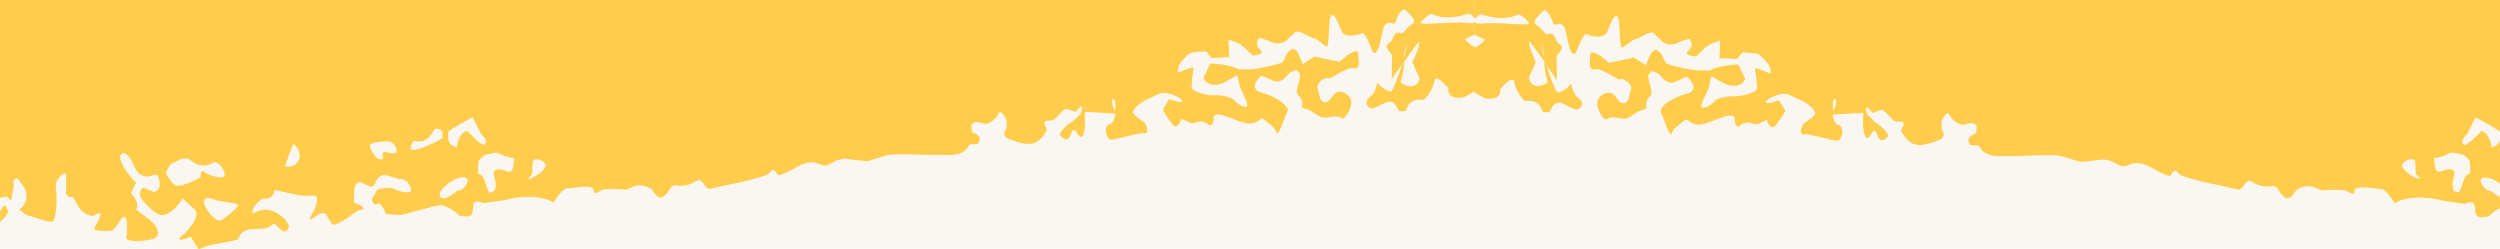 <?xml version="1.0" encoding="UTF-8"?>
<svg id="Ebene_1" xmlns="http://www.w3.org/2000/svg" xmlns:xlink="http://www.w3.org/1999/xlink" version="1.1" viewBox="0 0 1728 172">
  <!-- Generator: Adobe Illustrator 29.1.0, SVG Export Plug-In . SVG Version: 2.1.0 Build 142)  -->
  <defs>
    <style>
      .st0 {
        fill: #faf7f3;
      }

      .st1 {
        fill: #ffcd4b;
      }

      .st2 {
        clip-path: url(#clippath);
      }
    </style>
    <clipPath id="clippath">
      <rect class="st0" width="1728" height="172"/>
    </clipPath>
  </defs>
  <rect class="st0" width="1728" height="172"/>
  <g class="st2">
    <g>
      <path class="st1" d="M1018.4,63.7c2,1,4.1,2,5.9,3.2,3.8,2.4,13.7,2.4,12.6-5.4l5.4-5.1c.8-.9,2.8-1.8,3.6-1.2.9.6.9,2.6,1.3,3.8.9,3.4,5.4,10.7,7.3,10.7,5.6-.3,9.8.9,11.6,7.3.2.8,4.8.8,5,.3,4.8-11.1,10-4.5,15.8-2.5l2.9,1c4.7-1.6,5.1-5.6.7-8.6-2.8-1.8-4.1-7-4.6-9.7-1.1,3-7.7,6.9-9.4,6.3-1.2-.5-4.9-10-7.6-18.8,2.6,3.7,5.1,7.4,7.2,10.3v-5.3c0-3.3-.2-6.7-.2-10.2s7.2-6.2,1.5-9.7c-2.8-1.7-1.8-8.6-7.9-6.4-1.5.5-3.7-4.1-6-5.4-2.8-1.5-3.9-2.9-1.4-5.9,1.7-2,3.5-4.1,5.5-5.4.5-.2,2.6,1.9,3.6,3.5,1.3,2.3,2.7,6.8,3.2,6.7,8.2-2.8,7.4,4.5,8.9,9.4l1.1,4.7c1.2,5.3,3.4,7.6,4.9,5.1,1.4-2.5,4.8-14.4,7.8-12.6,3,1.8,11.5,2.7,13.4-1,1.9-3.7,4.7-13.4,7.3-11.5,2.6,1.9,1,23,3.6,21.6,2.6-1.5,7-5.6,9.4-6,2.6-.2,8.5-5.4,11.9-4.2l2.4,2.3,3.1,2.9c2.3,3.3,8.3,3.8,13.2.9l6-2c2.1,1.9,2.6,5.1.7,7.1l-1.6,1.8-.5.6c-.7,1.2,2.1,2.5,6.4,2.7l3.5-3.5c2.2-2.3,5.1-4.6,7.9-5.6l5.1-1.8c0,6.1-.3,10.6-.5,12.5,1.6-1.1,9.9.7,12.5,0l3.5-4.3c2.9,0,7.4.5,10,.8,2.5.3,7.7,6.9,8.4,8.2.7,1.4,2.5,6.7-.4,5.2-2.8-1.5-8.7-3.9-9.3-3v.6c0,0,.3,2.1.3,2.1.6,2.3.8,7,1.1,10.6.2,3.6-13.1,6.2-16,5.8-2.8-.5-11.7.8-13.9,3.8-2.2,3-10.1,6.5-8.5,1.6l1.5-3.7c1.3-3,3.3-6.2,3.9-9.4,1.3-6.3,1.1-6.5,3-5.3l5.8,3.3c6.9,4.1,14,3,15.9-2.3l-1-2.3-3.6-7.7c-7.1,0-16,1.9-19.9,4.1h-4.1c-8.4,0-16.9-2-24.9-4.4-2.1-.7-2.8-5.1-4.8-7.4-.9-1.4-3-2.6-4.2-2.3-1.3.5-2.8,2.6-3.5,4.3l-2.6,6.2c-2.9-2-6.7-4.4-8.4-5.4l-1.4.5-15.6,3.2c-7.1-6.3-12.9-9.1-12.9-5.9s-2.2,11.6,3,10.4c5.2-1.2,16.1,7.9,17.3,7,1.3-.9,6.7.6,8,6l-1.6,5.9-.6,2.3c-1.3,2.3-3.9,2.9-5.8,1.4l-1.4-1.8-2.3-2.8c-3-3.3-8-2.1-11.1,2.4-3.1,4.5,3.8,16.6,6,13.8l2.3-.8c3.6-.6,7.3,1.1,10.8.6,2.9-.6,5.7-3.4,8.6-4.9l2.1-.8c2.5-.5,4.1-1.5,3.4-2.4-.6-1,0-5.3,2.8-7.6,2.8-2.3-2.9-11.4-1.2-14.7l2.2-2.4s4,1,5.3,2.6c3.1,3.6,6.1,7.1,11.3,4.6l7.5-3.3c6.2,5.2,6.2,10.5-.2,11.8-6.4,1.4-21.1,8.8-17.3,13.8l1.5,3.7,1.7,4.5c2.2,5.5,3.9,7.8,4,5l1.1-1.8c1.4-2.1,3.8-3.7,5.7-5.2,1.1-1,3.4-2.6,3.8-2.1,7.2,6.9,14.8,1.6,22.1-.8l3.1-1.1c4.5-1.6,8.1-1,7.7,1.6-.4,2.6,1.4,7.4,4.6,3.5l2.8-1c2.7-.9,6.4,1.8,8.7.8l6-2.9c1.4,4.6,4,6.5,6,4.1,2-2.5,7.1-9.9,6.8-10.5l-.5-.8-3.9-6.5c-6.2,2.6-10.2,2.9-8.7.8,1.5-2.1,10.3-6.7,15.7-4.4l5.5,2.6,4.5,2.1c5.3,3,8.8,7.1,8,8.7-.8,1.6-4.4,4.2-7.1,5.9-2.7,1.7-4.1,8.8-.9,8,3.2-.7,20,4.5,23.2,4.5s5.9-9.8.8-10.9c-2.1-.5-3.3-3.7-3.9-7.2l11.8-.7,9.5-.5c-1,10.9.6,18.7,3.5,17.2l1.3-1.8c2-3.2,3.4-4.4,4.7-.2,1.5,5,4.5,4.3,7.1,1.5l.8-.9c-1.4-3.2-5.7-7.4-9.4-9.4l-2.7-2.7-2.4-2.5c-2.3-6.1-.9-6.7,3.3-1.1l6-2.1c3-.7,7.4,8.5,11.2,8.1,8.8-.8,1.8,4.9,2.8,6.8,5.7,9.6,10.8,11.3,22.3,7.3l3.1-1.1c3.9-1.4,5.2-4.6,2.5-7.3v-2.4c0,0-.2-3.2-.2-3.2,2.1-5.2,4.8-7.3,5.6-4.9.9,2.6,6.7,8,10.6,6.8l3.6-.9c1.4-.5,4,.5,4.4,1.7.6,1.5-.2,5.3-.7,5.5-3.9,1.4-6.2,3.6-3.9,7.4.7,1.4,5.6-.1,6.4,1.2,4.1,7.1,10.8,7,17.2,6.9h9.7c10.7-.6,22.9-.8,27.2-.5,4.2.3,15,4.7,17,4.5,1.9-.2,10.6-1.2,15.3-1.7l4,.8c4.1.8,6.9,5.8,12.5,3.2,9.1-4.4,16,2.1,23.4,5.5,1.9,1,5.7,2.3,6,1.8,3.8-7.4,4.6-1.2,7.9,0,12.5,4.4,25.8,6.3,38.7,9.4,4.5,1.1,4.5-8.9,10.5-4.9,3.4,2.3,8.3,3.4,12.2,2.7,4.4-.7,4.8,2,6.7,4.6,2,2.6,5.6,7.2,10.1-.7,1.7-2.8,8.7-5.4,14.5-2.8l4.1,1.8c5.7-.6,12.8-.6,15.8,0,3,.6,6.8,4.7,6.8.3s13.9-1.4,18.3-1.2c4.5,0,9.8,11.8,10.3,9.7.5-2.3,15.7-6.3,32.4-1.7l14.2,2.1c1.7.2,3.8-1.4,5.6-.9,4.9.9-.3,10.8,7.1,10.2l4.8-.5c3.3-3.6,9-6.8,12.6-7.2,3.6-.5,20.2,5.2,28.6,6.8l7.8-.5h1.7c1.9-5.1,4.5-8.5,5.7-7.4,1.2,1,4.3.3,3.8-3.8l-1.7-2.7-2-3.4c-4.1-1.5-9.6-1.4-12.1,0-2.5,1.2-10.5,3.5-11,.8-.5-2.7,3-8.8,8.6-7.9l3.9-1.4c5.4-1.7,9.3-2.8,12.1,3.9,3.1,7.4,9.1-3.6,13,.8.8.9,1.6,2.7,1.6,4.2l.3,8.7c-6.5,2.3-8.7,4.6-4.9,5,3.8.2,13.6,10.4,19.8,10.3l3.8-6.4.6-1c1.6-1.1,4.6-.6,6.7,1.4s6,3.8,3.4-.3c-2.7-4.2-7.5-15.3-.3-13.8,7.2,1.6,26.5-5.2,26-3.5-.5,1.6,1.7,6,6.2,5.6,4.5-.3,11.1,9.6,8,10l-1.7-.8c-7.2-3.6-13.5-.8-19.4,4.5-1.6,1.4-3.7,4.7-3.2,6,1.7,4.7,4.5,3.2,7.2,0,.9-1.1,3.5-2.8,3.5-2.6,6.1,8,19.4-1.5,23.9,10.3v.6c1,.3,4.4,1.1,7.6,1.9,3.2.7,16,2.1,20.1,5.4l4.7-7.7.7-1.2c7.3,2.7,10.2,2.6,6.4-.6-3.8-3.2-12.9-13-9.4-17.9l3.1-2.9,5.7-5.1c4.1,7.1,10.9,12.3,15.3,11.4,4.4-.9,13.9-10.9,14.2-13.3.4-2.4-1.2-7.8-4.9-4.4l-2.9,1-1.9,1c-2.6-.7-4.4-3.7-3.9-6.7l.7-2.7c1.1-4.1,2.8-2.6,5.5-1.9,4.4,1.4,8.6-.6,11.2-5.9l1.9-4.2c3.1-5.8,6.7-7.4,8-3.8s-6.2,14.6-10.9,18.5l3.4,6.8.2.8c-3.8,3.2-5.4,8.3-3.6,11.2l-4.2,3-5,3.8c-7,5.6-7.9,11.7-2.3,13.4,5.6,1.7,19.1,2.4,18.3-1.2-.8-3.6-1.2-13.9,1.4-14.1,2.6-.2,5.4,8.9,8.9,9.5,3.5.6,13,.3,11.7-2-1.5-2.4-4.7-9.1-4.4-9.7.4-.6,2.7-.6,4.2,1,1.6,1.5,8.5-.1,11.7-6.8l3-5,.6-.8c2.9.7,5-1.1,4.5-4.2v-12c4.9.8,8.1,5.8,7,11.2-1,5.4-.3,21.3,2.5,22.1,2.8.8,13.9-3.8,16.9-4.3,1.3-.2,3.5-1.9,6-4.2-5.2-3.5-6.7-10.5-2.9-15.8l3.5-4.9.5-.6c1.9-.2,3.2,1.1,2.8,3-.2,1.1.7,6.9,1.8,12.5,1.3-1.4,2.3-2.5,3-3.2l3,.6c2.9.7,6,.6,8.8,1.6,1.5.5,3.8,2.9,3.6,3.5-1,2.1-2.5,4.5-4.2,5.5-2.9,1.8-5.2,2-7.5-2.3-2.7-5.1-3.4-1.2-4.7,1.4.5,1.1.9,2.1,1.3,2.8,2.8,4.3,10.5,10.4,11.6,8.3,1.1-2,5.1-6.4,6.3-5.6,1.3.8,3.6,4.1,1.5,5.2l-1.4,1.2-3.5,3.3c2.1,2.5,6.4,5.9,9.5,7.7,3,1.8,13.7,7.7,15.5,16.4l4.3,2,8.7,4.1c5.3-9.6,11-16.5,12.8-15.5,1.7,1,6.2.9,6.2-2.1,0-3,9.5-5.2,11.8-5,2.4.2,8.9,6.9,9.4,13.9l-8.4,2.9c2.3,6.1,6,6.1,8.3,0l1.9-5.5c1.8-5.3,3.6-5.9,7.6-2.7,1.7,1.2,3.5,3.3,5.3,3.3,3.2,0,15.9,1.2,18.3,2.3,3.9,1.5,2,3.9.5,6.1l-3.8,5.8c3.4,4.1,7.6,7.9,9.4,8.7,1.8.8,14.1,3.6,23.3,5.5l8.4-.5,10.3-.7c10.1,3.3,22,6,26.3,6.3,4.3.3,14.8-6.2,14.3-7.7-.5-1.5-6.7-7.1-11.8-7.1l-5.7.3-6.3.3c-.9-1.9-2.4-3.3-3.5-3-1,.1-5.4.5-6-1.4-.6-1.8-1.6-8.2-.4-9,1.2-.8,8.2-2.5,14-4.1,5.8-1.6,18.7,6.9,22.4,2.4l.5,9.4.3,7.2c4.5-1.6,7.8-2.1,7.5-1.4-.3.7-2.8,8.7-4.5,16.2l4-1,7.5-2c6.9,2.7,15.4,7.1,18.9,9.7,3.5,2.6,22.4,3,30,5.3l3.5-2.8,5.5-4.5c5.2.7,10.9,2.3,12.9,3.9l.4,1.9c.9,4.2,2.2,6.3,6.5,4.4l6.2-2.8c7.3,2.6,15.9,6.7,19,9.3l2.6-4.7,2.4-4.3c1.8,2,6.3,5,9.9,6.3,3.6,1.5,16.7-.6,20.7-1.1l3.1,5c2.5,4.1,8.1,7.2,12.4-1.5,1.6-3.2,5.9-4.5,6.9.9,1.2,5.8,2.5,8.7,8.9,6.3l2.3-.8c3.9,2.9,8.6,1.7,10.6-2.6s7.6-15.5,8.3-14.7l1.3,2c.7,1.1,2.4-1.7,3.6-6.3l2.1-.8,8.5-3.9c1.1,7.3,3.2,12,4.7,9.8,1.5-2.1,7.6-7.6,9.4-6.3,1.8,1.2,8.2,13.1,14.2,23.9l9.7,4.5c8.7,4.1,18.1,8,28.3,6.1l3.5-.6c3.9-1.9,11-3.4,15.9-3.3,5,.1,18.5,5.4,20.8,3.5,2.3-1.8-7.1-7.3-10.3-9.5-3.2-2.1-4.6-14.1-2.9-14.7,1.7-.6,6.7-.9,6.5,1-.2,1.9.4,7.6,1.9,8.3l.7-.2,7.5-4.4c6.4-7.9,9.5-15.1,6.8-15.8l-2.3-1.2-1.7-1c-1.3-2.4-.3-5.9,2.3-7.9l1.2.6c3.9,1.9,6.9,2.7,9.4-2.7,1.2-2.6,3.1-3.9,4.9-3.5v-933.4c-.8-2-2.3-3.3-3.8-3.2-2.6.2-5.7-5-6.7-3.2-1,1.8-3.4,7.9-3.5,9.6,0,1.7-9.4,2.6-20.3-1.9l-.4-14.8s0-1.6-.5-2c-.8-.9-2.2-2.1-2.9-1.8-1.7.6-3.4,2-4.6,3.4-.6.8.8,2.9.5,3.9-.8,1.7-2.4,3.7-3.9,3.8-1.1.3-3.8-1.6-3.8-2.7l-1.2-12c-8.2-7.8-15.7-9.3-16.7-3.6l-2.7,2.9-3.6,3.8c-1.7,4.9-5,4.9-7.2-.1l-3.2-1.4c-4.2-1.6-10-1.5-14.4.6l-9.8,4.4c-6.3-5.5-8.7-16.7-5.2-24.8l5.5,1.9c5.5,1.9,6-.8,8.3-4.1,1.7-2.5,4.9-5.2,7.1-5.1,2.9.2,5.6,4.4,8.4,4.2,2.3-.2,4.4-4.7,7-6.1,1.9-.9,4.9,0,7.1.6l6.4,2c2.4,7.6,5.9,9.6,7.8,4.6,1.9-5,10.8-11.5,8-13l-2.9.6c-3.8.9-10.3,3.8-11,2.8l-5.3-10.4c-8.7,3.4-17.2,4.7-19,3.4-1.7-1.5-7.2,0-7.5,4.4l-1.9,1.7c-5.3,4.7-5.6-2.5-7.9-5-5.7-6.2-11.6-10.8-20.6-7.3l-2.8,1c-3.2.6-5.8-8-5.6-18.8l12.9,3c1.7.5,3.9.5,5.1,1.7,4.3,4.2,7.2,1.4,10.1-2.5l.4-.6c8.5-2.7,15.1-6.5,14.8-8.4-.4-1.9-5.7-4.3-10.4-.2l-3.4-.7c-4.9-.9-9.3-5.5-13.2-9.5-3.2-3.2-7.4-2.3-7.2,1.1l.3,7.2c-3.8-.9-11,2.1-16.2,6.7l-1.2,8.8c-1.6,12-7.1,13.9-16.4,9.1l-2.9-1.5c-3-2-10.6,2.6-16.6,10.3l-8.7,1.4c-5.3.8-8.1,3.6-7.2,10,.1.6-3,2.3-4.7,2.8-.7.2-2-1.6-2.5-2.6l-3-8.4c6.3-2.6,12.5-5.5,13.8-7,1.4-1.5,2.6-7-1.6-8l-3.1-.3c-6.1-.9-.3-8.7-2.5-8.2-5.4.9-7.2-5.6-9.9-5.8-5.3,0-12.2,2-16.2,5.9-3.3,3.4-5.6,3.7-7.1,1l-3.5-5.9c-5.8,1-16.5,4.5-24,7.9l-1.1,9.7c-.3,1.9-1.8,3.8-2.7,5.8-1.9,4.2-4.6,4.5-7.9,2.7-2.9-1.6-2.4-3.6-2.8-7.2l-.9-9.3c5.7-4.4,6.9-9.9,2.8-12.4s-20.1-3-23.9-7l-4.9,7.6c-1.2,2-7.1,1.2-10.6.6l-4.1-.6c-4.4-1.7-7.6-3.8-7.2-4.9.4-.9,1.6-6-.6-4.3-2.2,1.8-8,4.4-8.8,3.5-.8-.9-6.4-2.5-9.5.7-3.1,3.2-11.5,10.5-11.8,10.3-.4-.2-.6-2.8.3-5,.9-2.1-.2-8.2-6.7-4.4l-2.3,3.8-.6,1c-1.3-6.1-7.7-15-8.6-13.1l-1.2,1.5c-2.2,2.6-4.7,6.9-6.7,6.8-3.9-.2-2.8-4.2-2.3-8,.6-5.5-5.3-10.6-11.1-9l-6.6,1.7c-.2-4.9-2.3-6.5-4.6-4.1-2.4,2.5-18.9-3.6-21.5,1.1l-2.8,3.8c-.8,1.1-3.9,1.6-5.1.8-1.1-.8-2.1-3.7-1.7-5.1l1.3-3.7c2.4-4.1,2.6-7.4.3-7.4l-1.1.3-4.8,1c-2.7,4.6-8.1,7.3-12.1,6l-2.8-3-1.8-1.8c-2.5-1.4-5.2-.2-6.1,2.7-.8,2.9-5.2,4.1-7.2-5l-9.7,6.2s-2.8-1.8-3.7-3.2l-2.9-6.3c-4.3,3.9-6.8,8.5-5.8,9.9.9,1.5.2,9.5-5.5,12.1l-4-.2c-2.7,0-10.3-1.4-4.7-9.1l.4-.6c-2.3-2.7-6-2.8-8.1-.7l.4,1.5c.6,5.5.8,11.5,7.1,13.7l3.3,1.1c3.9,2.7,5.2,6,3,7.1-2.2,1.1-6.2,5.4-2.6,6,3.7.6,10.2,7.2,4.4,12.8l-3.6-.3c-5.5-.7-9.5-3-12.4,4.7-.3.7-5,.7-5.1.3l-2.2-9.6c-6.8,3.6-12,5.4-11.3,3.9.7-1.5,1-5.1,0-5.6l-1,.3c-12,.9-12.2,15.5-20,21.6-.4.1,1.2,5.8,2.7,6.2l4.6,1.2c5.3.5,6.9,2,3.7,4.1-3.2,1.9-2.8,11.7,1.6,10.3,4.4-1.6,13.1,3.9,9.2,7.8-4,3.8-22.8-3-29.7-.2l-3.3,5c-3.6,5.5-5.8,2-8.9,2.7-3.7.7-6.4,2.6-1.1,5.9,1.3.8,1.6,6.5,1.1,6.8-2.8,1.4-7.2,3.5-8.8,2.3-3-2.6-3.5-9.4-9.5-2.8-4.2,4.7,0,7.3.5,11.1l.2.9c-1.6,2.4-.6,3.6,2.5,3,3-.7,10.7-1.1,10.9.5h-.5c-3.1,2.6-6.2,5-9.6,6.8l-3.3,1.7c-3.9,1.4-6.3.6-5.4-1.6.9-2.1-5-7.8-6.3-11.6l1.3-3.7c3.3-10.3-5.5-.6-6.1-4.2-.3-1.4-1.8-2.6-1.5-3.6,3.2-8.7,0-10.9-7.2-10.2l-1.8.2c-2-.9-5.5.7-7.4,3.6-1.9,2.9-7.4,12.8-7.4,14.8s1.8,9.6,3.9,10.8c2.1,1.2,8.1,7.2,6.6,9.4-1.5,2.1-7.4,6.4-8.9,4.3-1.6-2.1-9.1-5.8-12.2-2.7-3.1,3.2-12.5-7.7-14.1-11.6-1.7-3.9-6.9-2-10.9,7.7l-9.3-6.1s-1.4.7-1.8.7c-6-1.8-10.6,10.4-13.1,6-3.9-6.5-10.6-4.1-13.7-7.4-4.3-4.6-6.1-8.9-10.6-.2l-.2.5c-1.3-.2-5-1.9-8.3-4.3l-4.2.2-6.8.3c-7.4-1.1-15.7-1.7-18.2-1.2s-5.2-7.6-5.6-9c-.4-1.5-4.6-1.2-8.3,4.7l-2-.3c-7.4-.9-16.9,3.8-22.1-3.7-2.9-4.1-4.9-2.6-7.9-1.9-7.8,1.5-15.4,0-22.9-3.4-1.6-.7-4.9-.8-5.2,0-4.9,11.1-10.2,4.7-15.8,2-2.6-1.4-6-3.2-8.7-2.5l-7.9,2.7c-3.4-6.8-10.6-10.5-16.2-8.6-5.5,1.9-20.3,4.9-20.8,2.4l-.5-1.9s1.9-1,2.8-1l4-.3c5.6-.3,2.6-6.2-6.6-13l-9.5,11.1c-3.8,4.4-1.6-2.7-2.1-4.5l-2.9-7.3c-7.2,2.5-13.8,1.9-14.6-1.7-.8-3.6-3.4-12.9-4.1-12.6-.7.2-1.6,3.4-1.2,6.8.5,3.3.7,14-1.1,14.7-1.8.7-6.9.8-7.2-1.1-.3-1.9-2.2-7.6-3.9-7.2-1.8.3-6.7,0-6.5-1.2.2-1.2-2-3.6-5.4-2.1v.6c.9,6.9-1.6,11.2-6.9,6.8l-5.9-5.1c-6.6,1.1-16.9,1.6-22.9,1.2h-5.6c0,.1-7.2.3-7.2.3-8.8-2.3-13.9-6.4-11.1-9.1l.6-2.4.7-4.2c-.4-5-2.2-5.5-4-1.7-1.8,3.9-8.7,14.4-11,13.4-2.2-1-14-5.9-21.5-9l-11.7,4.6-9.1,3.7c-4.9-5.4-12-7-15.7-3.5h-3c-7.8,0-15.3-4.2-23.6-1.4h-.5c-.8-1.6-3.2-3.2-5.1-3.6-1.9-.3-7.3,3.4-8.1,1.4-.7-2-6.2-5.4-10.2-2.9l-3.4,2.4-3.7,2.5c-4.7,3.6-11.2,4.7-14.3,2.4s-18.2-10.4-26-12.2l-5.8,4.1c-3.2,2.1-7,5.5-9.8,5.1-3-.6-4.9-7-7.9-7-3.3-.3-6.8,4.4-10.5,5.3-3.5,1-7.2-.8-10.7-.3l-4.8.5c-5.2,2-12.1,5.1-15.3,6.3-3.2,1.4-12-5.6-13.9-6-1.9-.3-9.3.3-13.6-4.1l1.8-9c-5.1-2.5-11.1-1.8-13.2,1.7l-1.2,3.3s5.3,1.4,1.6,5l-3.1,3.2c-3.9,2.9-8.2,2.5-9.6-1.4-1.5-3.7-3-14.7-6.6-14-3.5.6-8.5,2.7-2.9,3.6l1.6,6.7c.3,1.9,0,13.2-1.6,14l-3.9,2.1c-1.6-3.4-6.6-9.5-11.6-13.5l-5.4,8.8c-1.3,2.3-9.2.8-13.7-.3-6-1.4-11.8-5.8-17.4-5.3-6.4.6-5.6-3.6-7-7-.6-1.5-2.6-3.2-3.8-2.9-1.5.3-3.3,2.1-4,3.8-1,2.4-.6,5.3-1.6,7.9-1.4,3.5-1,2.1-5.9-.3l-4-2.3c-6,.2-10.7,1.7-11,3.3-.3,1.6-8.8,5.8-18.7,5.6l-5.8-9.1-.7-1.4c-2.5-.1-2.7-1.1-.6-2l.8-1.6c.9-1.6,1-4.2.4-5.9l-3.2-7.4c4.3-7.3,4.2-14.1,0-14.9l-3.6-.3c-1.7-.2-4.9,1.1-5.3.2-6-11.7-10.6-3.6-15.5,2.4l-1.2,1.5c-2.6,1.4-1.7,2.8,2.2,3.5l2.9.7c13.7,2.8,13.6,2.6,12.8,19.2l-.2,3.3c.8,3.7-2.1,6.9-6.3,6.9l-3.1,1.1-2.2.3c-2.2,1.8-3.4,1.1-2.7-1.6l-.5-2c-1-6.5-12.8-12.3-17.2-7l-5.4,6.3c-7,4.9-14.7,8.1-16.9,7.6-2.3-.7-8.9,6.3-14.2,6.2l-4.9,1.1c-1.3.5-4-.8-4.3-2.1-1.9-6.9-6.2-3.3-9.3-1.8-5.9,2.8-.9,7.2-1.1,10.9v.6c0,0-4.3,1.1-8.6,1-4.3-.1-16-6.3-21.3-2.1l-5.2,1.4-4.4,1.6c-5.4-1.8-9.5-3.6-9.2-4.5.4-.9-4.5-3.8-12.9-3.3V-116.9c1.4.6,3.2.8,5.3.7,5.1-.3,18.5.2,19.1,2.7.2.9,3.3,2.4,6.9,3.8-6.5,3.9-12.2,7.3-15.1,8.8l-5.1-4.5c-1.6-1.5-4.7-2.3-6.8-1.7l-2.4.5c-.6.6-1.3.9-1.9,1.1V13.1c.9-1,3.1-3.4,4-3.2,8.4,2.4,16.6,4.4,25.6.2,1.7-.6,5.3,3,7.4,5.2l.6.6c-.9,2.6-22.1-1.2-34.4.6v-.3c-.6,0-1,.1-1.5.2-.8-.3-1.4-.7-1.7-.9v-.2,9c3.9,1.6,6.7,2.8,6.8,3.2,0,.3-2.7,3.3-6.8,5.5v31.1l-.5-.3ZM2565.4-654.7l1.9-6.2c11,3.5,19,7.7,17.9,9.3-1.2,1.6-6.2,2.8-9.1-.1l-8.9,3h-.2c2.3,6.5,1.3,10.4-2.2,8.3l-.7-2.6c-1.1-3.3,0-7.9,1.1-11.8h0ZM2419.7-774.5c.7-2,6.6-11.1,11.5-15.2l5,2.8c3.8,2.3,6.6,6.9,9.9,10.4l.8.9c.8.9,2.3.7,3.2-.7.9-1.4,4.2-1,4.9,1.7.8,2.8,11,.7,15.5-4.5l6.1,4.2,1.8,1.2c1.2,2.6,0,6.4-2.7,8.5l-1.2-.6c-4.6-2.5-5.5-1.6-4.6,3.8.3,1.1-.4,2.9-1.1,3.8-4.2,4.3-11.3-6.7-14.7,4.1-1.5.1-7.2-.3-12.8-.7v-10.2c.8-3.2-2.4-2.3-6.7,2.3l-3.4,4.1c-.8,1.1-4,1-5.2,0-1-.9-1.5-4.4-.6-5.5l1.4-2.1c3-2,2.9-7.3-.2-12l-4.4,7.4-.4.6c-1.7-.5-2.7-2.4-2.1-4.4h0ZM2394.6-690.8c3.1-5,15.5-8.2,15.9-6,.4,2.3-9.1,10.9-13.5,12.4h-.2c-4.4,1.4-5.3-1.6-2.2-6.5h0ZM2384.3-798.7l7,1.7,3.2.7c4.5.9,5,8.7,3.9,10.8h.2c-1,2.4-4.8,3.4-8.4,2.5-3.6-1-9.6-8.8-5.9-15.7ZM2361.1-790.6h-4.6c-4.3,0-6.1-1.4-5.6-5.2.2-1.7,3.9-3.9,6-4.1,4-.3,8.6-.6,12.1,1.4,2,.9,2.7,5.6,3.4,8.8l.2.8h.2c-1.7,1.8-6.9,1.1-11.5-1.6h-.2ZM2346.1-780.7c-.2-.8,2.7-2.6,4.2-3.5.2,0,1.6,1.9,2,2.9.4,1.5-.4,3.8.5,4.5l6.8,6.2c9.7-3.4,13.5.8,8.2,9.4l-8.4-4.4c-3.3-1.9-7.2-3.2-9.8-6.2-2-2.1-2.8-5.9-3.5-9h0ZM2305.8,177.1l-.6-.2c-5.4-1.8-7.2-.9-8.2,6.5l-.7,6c-7.1,4.3-9.8-7-8.9-11.5.9-4.7,6.1-8.5,11.4-8.2l4.9-.7h1.6c1.9,2,2.1,5.9.6,8.2h0ZM2308.6-804.1c2.2-3,5.1-4.3,7.2.8,2.7,6.4,5.5,3.2,8.3-.8l.5-.8c1.2-.8,3.5,3.8,4,5.8.4,2-5.3,4.3-12.8,5.1l-5.2-3.5c-1.5-.9-2.7-5.6-1.9-6.4h0ZM2289.2,203.4c4-4.9,22.9,7.3,16.7,8.7l-.2-.9c-1.7-5.5-4.2-5.9-8.7-3.9l-3.6,1.7h-.2c-6.2,2-8.1-.6-3.9-5.5h0ZM2277.4-789.6c0-2.3,6.7-5.5,15-7.7l7.2.3c.9,0,2.4,3.6,1.9,5.1-.4,1.6-3.1,3.7-4.3,3.3l-3.8-.9c-3.8-1.9-4.8,1.7-2,8l-7.7,2.3c-6.1,1.7-4-5.5-5.5-8.7l-.7-1.8h-.2,0ZM2229.5-784.2c1.2-7.3,4.4.7,6.7-.9,1.6-1.1,2.9-3.5,4.5-3.6,5.5-.7,11.6-2.4,16.2-.3l4.6,1.9c4.2,5.9,5.2,14.9,4.4,16.4v.2c-1,1.6-2.8,2.6-3.9,1.9v-.6c-1.5-4.6-1.9-11.8-7.1-10.8-5.7,1.1-10.8-8.7-16.9,1.1-1.9,3-9.3-1-8.5-5.4h0ZM2167.7-803.4l3.7-2.7c.8-.5,2.6-.7,2.7-.6,1.8,9.4,7.8,3.2,12,3.6,1.3.2,3,3.3,2.8,4.5-.8,4.4-8.3,8.8-12,7.7l-5.1-1.9v.2c-6.9-2.1-8.4-7.1-3.8-10.9h-.1ZM2064.6,134l2.9,2,1.8,1.2c.8,2.1,7.9-.9,10.8-2.9h-.2c2.9-2.1,5.2-1.4,5.1,1.9-.2,3.3-2.3,11.4-4.6,13.4-2.3,2-12.4-1.4-15.7-4.3l-3.3-2.4-3.1-2.1c-.6-3.7,2.2-6.9,6.2-6.9ZM1896.1,118.9c-1.9,1.7-9.4,4.5-12.8,3.4-3.5-1,2.8-12.5,7.2-9.8h-.2c4.4,2.6,10.5,2.5,13.5-.3l3.3-2.1c1.5-.9,3.8,0,5.8,0,0,0,6.8,3.7,7,3.8,1.1,2,3.7,5.3,2.9,6.3-2,3.4-5.2,8.6-7.7,8.3-5.4-.1-10.5-3-15.6-5.4l-.7-.3c.4-3.8-1-5.5-2.8-3.8h.2ZM1873.6,141.8c.4-1.8,12.1-1.9,17-4.1,4.8-2,7.4-.1,5.9,4.1-1.7,4.2-8,12.4-11.4,10.3-3.4-2-11.7-8.6-11.4-10.3h0ZM1841.3,114.6c2.5-1.4,1.8-.6,0,0ZM1834.9,99.4l2.9,7.3,3,8c-1.8.5-4.3.8-6.6-.7-5.2-3.5-5-10.2.6-14.7ZM1769,97.9c3.8-.3,12.7.5,13.1,2.6.5,2-3.8,8.7-6,9.4h-.2c-2.1.8-3.4,0-2.8-1.6.6-1.6-.2-4.1-1.9-3.2-1.7.9-7.2,1.7-7.5-.2-.5-1.9,1.6-6.7,5.3-6.9h0ZM1738.2,98.8l-6.1-3.2s-.5-4.5.7-5.5c.9-1.1,4.7-1.5,5.1-.6,2.8,5.9,6.6,9.5,13.5,7.9.7-.2,2.8,3.2,2.7,4.7v1.5c0,0-.2-.3-.2-.3-1.3,1-8.3-1-15.6-4.5h0ZM1722.7,123.8c5,2.1,13.9,9.4,10.5,12.6-3.4,3.2-11.5-5.4-12.4-4.6-.9.7-5.3-3-6.1-6.2-.7-3,2.8-3.8,7.9-1.7h0ZM1702.9,99.8h.2c-2.2-.9-1.2-4.3,2.3-7.3l1.7-3.4,4-7.9c5.3,2.6,12.9,7.1,17,9.8v5.3c0,1.5-1.6,3.8-3,4.3l-3,1.5c.2-2.7-1.7-7.2-3.7-9.9l-2.6-1.4-.7-.3c-1.9,2.1-9.8,10.5-12,9.5h0ZM1682.4,109.2c4-.2,9.7-2.4,10.5-3.2h-.2c.8-.9,5.2-.3,10,1l3.4,2.9c1.7,1.5,1.1,6.3,1.3,9.7,0,.6-2.4,1-3,2l-1,1.6c-.6,2-2.2,6.4-3.7,10l-3.2-1.1c-1-.5-1.7-4.7-1.1-6.9,1.1-4.5,3-8.6-3.4-8.2-3.5.2-8.1,4.9-9-2.4l-.6-5.5h0ZM1660.6,113.9h-.2c1.3-2.6,4.8-4.2,7.6-3.8,2.8.5.6,9.6,2.5,10.9,1.8,1.4,3.3,3.5-.5,2-3.8-1.6-10.7-6.7-9.4-9.1ZM1393.3-89.8c2.1-1.9,8.9,4.9,11.2,6.9l3-2,7.7-5.5c1.7,6.3,7.6,11.2,13,10.9l2.1,2.7,2.8,3.3c.8,7-1.9,10-6.2,6.7l-2.7.3-12.3,1.6h.2c3.7-8,3.3-13.4-.6-12.1-3.9,1.4-20.4-10.8-18.3-12.9h0ZM1280.6-93.2l2.3-7.3c8.6-5.6,14.4-7.7,12.8-4.4-1.7,3.3-2,10.5,1.1,12.2,3.1,1.8,15.4-5.4,21.7-7.6h5.5c6,.2,3.5,7.9,5.6,11.8l.6,1c.9.9,6.2-2.1,11.6-7.1l6.5.6c5.8.5,2.5,7.4,4.4,9.3,2.9,2.7,9.1,1.6,11.6,4.3,5.5,6.2-8,6.4-5.1,13.2l.2.9c-1.2,3.5-4.8-4.3-5.4-7.1h.4c-.6-2.7-11.4-8.1-23.9-12.2l-10.5,12.4c-.6.8-4.3-.8-6.2-2.1-3.9-3.2-7-7.6-11.3-9.7-2.9-1.5-9.6-1.1-10.5.6-2.8,6.1-6,5.3-8.4,1.9-2-2.7-3.8-7.7-2.9-10.8v.2ZM1267,76.9c-.4-4.2,0-8.3.8-8.6,1.4-.5,2.3,2.7-.8,8.6ZM1251.9-91.6l2.3-.2c1.7-.2,3.8,1.4,5.3.6,4.3-1.9,1.6-2.7,0-5.1l-.9-1.5c1.6-3.8,12.4-3.3,11.6-7.1v-.2c-.9-3.9-.6-6.5.6-5.8,1.3.8,4.7,5.5,4.9,9.1.2,3.6-3.5,20.2-6.8,28.4l-8.4-4.2c-3.5-1.8-7.1-3.5-10-6.1l-1.5-1.4c-.7-2.8.6-5.9,3-6.8h0ZM1196-131.9c-.2-1.6,1.5-5,1.9-5,3,.3,6,1.1,8.6,2.5l2.9,1.6c2.8-1.4,10.1-8,11.5-5.2,1.4,2.8-1.4,6.5-6.1,8.5l-4.1,1.8c-1.9.9-14.8-2.3-14.9-4.2h0ZM1193.9-118.6c1.2-2.8,5.4-.5,9.4,5.3v5c0,0-.2,5.8-.2,5.8-3.4,6.4-8.3,13.1-10.7,14.6-2.4,1.5-10.3,1.9-10.9-1.7-.7-3.6,11.5-26,12.5-28.8h0ZM1149-126.5l-.2.5c.2-.2.4-.5.6-.7,0,1.5.3,2.9.4,4.3,0-.3,0-.8.2-1.1l.8-1.7c1.1-2,3.8-4.7,3.4-5.9,3.1-1.9,4.9-.9,4.4,3.4l-1.1,5.9c-.2,1.2-2.2,3-3.4,3l-1.8.2c-1.4-.5-2.2-1.7-2.5-3,.5,7,1,13.2,1.5,15.8l8.2-.7,9.2-.8c-1.8,7.1-5.5,10.7-8.1,8.1-2.6-2.6-10.8-.7-12.6-3.4-1.7-2.7-9.3,2.3-10.2,1.1-.8-1.1,5-17.6,11.1-25.1h0ZM1131.5-141.9c.7-2.3,6.1-5.8,11.8-7.8,3-1,4.8,8.9,5.9,19.7h-.3c-1,.3-2.9-2.3-3-3.8-.7-7.1-4.1-7.3-9.4-5.1-1.3.5-3.9-.5-4.4-1.7l-.6-1.5h0ZM1104.5-106.2h-.2c5.2,6,5.9,14.8,1.2,19.2l-5-8.2c-2.5-4.2-9.4-5.3-14.1-7.7l-2.8-1.2c-4.2-1.8,15.4-8.2,20.8-1.9h0ZM1073.4-144.2c4.3-6,8.2-10.2,8.9-9.3.6,1,2.8,6.8,4.3,10.9l4.3-6c.9-1.1,6,.1,8.3,1.6l1.5.9c.4,3.2-8,11.3-6.9,15.2h.3c1.2,3.7-1.9,1.4-6.9-5.4l-5.5-3.2-8.3-4.9ZM1051.3-99.5c-1.2.7-4.3-.9-5.5-2.6-2-2.7-.7-4.6,2.8-5.4,1.2-.3,2.3-.8,3.5-1.5,6.4,2.5,13.3,4.7,9.3,3.7l-10,5.8ZM1067.4,40.1c-1.2-4.4-1.9-8-1.7-9.5l.9,4.2c.6,1.7.7,3.5.7,5.3h0ZM1056.6,54l1.6-3.4,3.4-7.9c-3.1-6.4-5.2-12.6-4.7-13.9.3-.8,5.4,6.4,10.7,14,0,2.3,0,4.5.4,6.5l1.8,7.6c-6.1,4.2-11.8,2.9-13-3h0Z"/>
      <path class="st1" d="M1019.4,32.6c-4-2.1-6.9-5.2-6.8-5.5,0-.3,2.9-1.6,6.8-3.2v-9,.2c-.3.3-.9.6-1.7.9-.5,0-.9-.1-1.4-.2v.3c-12.4-1.8-33.6,2-34.5-.6l.6-.6c2.2-2.1,5.8-5.8,7.4-5.2,9,4.2,17.2,2,25.6-.2.9-.3,3.1,2,4,3.2v-118.6c-.6-.2-1.4-.6-1.9-1.1l-2.4-.5c-2.2-.6-5.2.2-6.8,1.7l-5,4.5c-2.9-1.5-8.6-4.9-15.1-8.8,3.7-1.5,6.7-2.9,6.9-3.8.6-2.5,14-3,19.1-2.7,2.1.1,4-.1,5.3-.7v-630.7c-8.3-.6-13.2,2.4-12.9,3.3.4.9-3.7,2.8-9.2,4.5l-4.4-1.6-5.2-1.4c-5.3-4.1-17,2-21.3,2.1-4.3.1-8.8-1-8.8-1v-.6c0-3.7,4.9-8.1-1-10.9-3-1.5-7.4-5-9.3,1.8-.3,1.4-3,2.6-4.3,2.1l-5-1.1c-5.2.2-11.9-6.8-14.2-6.2-2.3.7-9.9-2.6-16.9-7.6l-5.4-6.3c-4.5-5.2-16.1.5-17.2,7l-.5,2c.7,2.7-.5,3.3-2.7,1.6l-2.2-.3-3.1-1.1c-4.3,0-7.2-3.2-6.3-6.9l-.2-3.3c-.7-16.6-.8-16.4,12.8-19.2l2.9-.7c3.9-.7,4.8-2.3,2.2-3.5l-1.2-1.5c-4.9-6-9.5-14.1-15.5-2.4-.4.9-3.6-.5-5.3-.2l-3.6.3c-4.3.8-4.3,7.4,0,14.9l-3.2,7.4c-.6,1.6-.5,4.3.4,5.9l.8,1.6c2.1.9,1.8,1.9-.6,2l-.7,1.4-5.8,9.1c-9.9,0-18.4-4.2-18.7-5.6-.3-1.5-5.1-3-11-3.3l-4,2.3c-4.9,2.6-4.6,4-5.9.3-.9-2.6-.6-5.5-1.6-7.9-.7-1.7-2.6-3.5-4-3.8-1.3-.2-3.2,1.5-3.9,2.9-1.4,3.4-.6,7.6-7,7-5.7-.3-11.5,3.9-17.4,5.3-4.5,1.1-12.4,2.6-13.7.3l-5.4-8.8c-4.9,3.9-10,10.2-11.6,13.5l-3.9-2.1c-1.6-.7-1.8-12.1-1.6-14l1.6-6.7c5.7-.9.7-3-2.8-3.6-3.5-.6-5.1,10.3-6.6,14-1.5,3.7-5.7,4.3-9.6,1.4l-3.1-3.2c-3.8-3.5,1.6-5,1.6-5l-1.2-3.3c-2.1-3.6-8.1-4.2-13.2-1.7l1.8,9c-4.4,4.4-11.7,3.7-13.6,4.1-1.9.3-10.7,7.3-13.9,6s-10.2-4.4-15.3-6.3l-4.8-.5c-3.6-.5-7.3,1.4-10.8.3-3.8-.9-7.2-5.5-10.5-5.3-2.9,0-4.9,6.4-7.9,7-2.8.5-6.7-2.9-9.8-5.1l-5.8-4.1c-7.9,1.7-22.8,9.8-26.1,12.2-3.1,2.4-9.6,1.4-14.3-2.4l-3.7-2.5-3.4-2.4c-4-2.4-9.4,1-10.2,2.9-.7,2-6.1-1.7-8.1-1.4-1.9.3-4.3,2-5.1,3.7h-.5c-8.3-3-15.8,1.1-23.6,1.2h-3c-3.7-3.5-10.7-1.9-15.7,3.5l-9.1-3.7-11.7-4.6c-7.4,3.2-19.3,8-21.5,9-2.2,1-9.2-9.5-11-13.4-1.8-3.9-3.7-3.3-4,1.7l.7,4.2.6,2.4c2.8,2.8-2.4,6.9-11.1,9.1l-7.2-.2h-5.6c-6.1.2-16.3-.3-22.9-1.4l-5.9,5.1c-5.3,4.5-7.8.1-7.1-6.8v-.6c-3.2-1.4-5.4.9-5.2,2.1.2,1.2-4.8,1.6-6.5,1.2-1.7-.3-3.7,5.3-3.9,7.2-.3,1.9-5.3,1.8-7.2,1.1-1.8-.7-1.6-11.3-1.1-14.7.5-3.3-.5-6.4-1.2-6.8-.7-.2-3.3,9-4.1,12.6-.8,3.6-7.3,4.2-14.6,1.7l-2.9,7.3c-.6,1.8,1.7,8.9-2.1,4.5l-9.5-11.1c-9.2,6.8-12.2,12.6-6.6,13l4,.3c.9,0,2.8,1,2.8,1l-.5,1.9c-.5,2.5-15.3-.5-20.8-2.4-5.5-1.9-12.8,1.8-16.2,8.6l-7.9-2.7c-2.6-.7-6.1,1.1-8.7,2.5-5.5,2.7-10.8,9-15.8-2-.3-.7-3.7-.7-5.2,0-7.5,3.5-15.2,4.9-22.9,3.4-3-.7-5-2.1-7.9,1.9-5.2,7.6-14.7,2.8-22.1,3.7l-2,.3c-3.9-6-8.1-6.2-8.3-4.7-.4,1.5-3.1,9.5-5.6,9-2.5-.5-10.7.1-18.2,1.2l-6.8-.3-4.2-.2c-3.3,2.4-7.1,4.1-8.3,4.3l-.2-.5c-4.6-8.7-6.3-4.4-10.5.2-3.1,3.4-9.7.9-13.7,7.4-2.6,4.4-7.2-7.8-13.1-6-.5,0-1.8-.7-1.8-.7l-9.4,6.1c-4-9.7-9.3-11.6-10.9-7.7-1.7,4-11,14.7-14.1,11.6-3.1-3.2-10.6.6-12.2,2.7-1.6,2.1-7.4-2.1-8.9-4.3-1.5-2.1,4.4-8,6.6-9.4,2.1-1.2,3.9-8.8,3.9-10.8s-5.5-11.8-7.4-14.8c-1.9-2.9-5.4-4.5-7.4-3.6l-1.7-.2c-7.2-.9-10.5,1.5-7.2,10.2.4.9-1.1,2.3-1.5,3.6-.6,3.7-9.3-6.1-6.1,4.2l1.3,3.7c-1.4,3.8-7.2,9.5-6.3,11.6s-1.6,2.9-5.4,1.6l-3.3-1.7c-3.4-1.8-6.5-4.1-9.6-6.7h-.5c.2-1.7,7.9-1.2,10.9-.6,3,.7,4.1-.6,2.5-3l.2-.9c.6-3.7,4.8-6.3.6-11.1-6-6.5-6.4.2-9.5,2.8-1.6,1.4-6-.8-8.8-2.3-.5-.1-.2-6,1.1-6.8,5.3-3.3,2.6-5.2-1.1-5.9-3-.7-5.2,2.8-8.9-2.7l-3.3-5c-6.9-2.8-25.7,4.1-29.7.2-4-3.8,4.8-9.4,9.2-7.8,4.4,1.6,4.8-8.4,1.6-10.3-3.2-1.9-1.7-3.6,3.7-4.1l4.6-1.2c1.5-.5,3.1-6.1,2.7-6.2-7.8-6.2-8-20.6-20-21.6l-1-.3c-1.1.7-.8,4.2,0,5.6.7,1.5-4.5-.3-11.3-3.9l-2.2,9.6c0,.3-4.9.3-5.1-.3-2.8-7.7-6.9-5.4-12.4-4.7l-3.6.3c-5.8-5.4.8-12.2,4.4-12.8,3.7-.6-.5-4.9-2.6-6-2.2-1.1-.8-4.4,3-7.1l3.3-1.1c6.3-2.1,6.4-8.1,7.1-13.7l.4-1.5c-2.1-2.1-5.8-2-8.1.7l.4.6c5.5,7.8-2.1,9-4.7,9.1l-4,.2c-5.7-2.6-6.4-10.6-5.5-12.1.9-1.5-1.6-6-5.8-9.9l-3.8,6.4c-.7,1.4-3.7,3.2-3.7,3.2l-9.7-6.2c-2.1,9-6.4,7.9-7.2,5-.8-2.9-3.7-4.1-6.1-2.7l-1.8,1.8-2.8,3c-3.9,1.2-9.4-1.5-12.1-6l-4.8-1-1.1-.3c-2.3,0-2.1,3.4.3,7.4l1.3,3.7c.5,1.4-.6,4.3-1.7,5.1-1.3.8-4.3.3-5.1-.8l-2.8-3.8c-2.6-4.7-19.1,1.4-21.5-1.1s-4.4-.7-4.6,4.1l-6.6-1.7c-5.8-1.6-11.7,3.5-11.1,9,.5,3.8,1.6,7.7-2.3,8-2,.1-4.5-4.2-6.7-6.8l-1.2-1.5c-.9-1.9-7.3,7-8.6,13.1l-.6-1-2.3-3.8c-6.4-3.8-7.5,2.3-6.7,4.4.9,2.1.6,4.7.3,5-.4.2-8.7-7.1-11.8-10.3-3.1-3.2-8.6-1.6-9.4-.7-.8.9-6.6-1.7-8.8-3.5-2.2-1.8-1.1,3.3-.6,4.3.4.9-2.8,3-7.2,4.9l-4.1.6c-3.5.6-9.4,1.5-10.5-.6l-4.9-7.6c-3.9,3.9-19.8,4.5-23.9,7-4,2.5-2.9,7.9,2.8,12.4l-.9,9.3c-.4,3.5.3,5.5-2.8,7.2-3.3,1.7-6,1.4-7.9-2.7-.9-1.9-2.3-3.8-2.7-5.8l-1.1-9.7c-7.4-3.4-18.3-7-24-7.9l-3.5,5.9c-1.6,2.7-3.8,2.4-7.1-1-4-3.8-10.9-5.9-16.2-5.9s-4.4,6.7-9.9,5.8c-2.2-.3,3.7,7.3-2.5,8.2l-3.1.3c-4,1-2.8,6.5-1.6,8,1.4,1.5,7.5,4.4,13.9,7l-3,8.3c-.4,1.1-1.7,2.8-2.5,2.6-1.7-.6-4.9-2.3-4.7-2.8.8-6.4-1.8-9.3-7.2-10l-8.7-1.4c-6.1-7.6-13.6-12.3-16.6-10.3l-2.9,1.5c-9.4,4.7-14.9,2.8-16.4-9.1l-1.2-8.8c-5.2-4.5-12.5-7.6-16.2-6.7l.3-7.2c.2-3.4-4-4.3-7.2-1.1-3.9,3.9-8.3,8.6-13.2,9.5l-3.4.7c-4.7-4.1-10-1.7-10.5.2-.5,1.9,6.2,5.6,14.8,8.3l.5.6c2.9,3.8,5.8,6.7,10.1,2.5,1.2-1.2,3.4-1.2,5.1-1.7l12.9-3c.3,10.8-2.3,19.4-5.6,18.8l-2.8-1c-9-3.5-15,1.1-20.6,7.3-2.3,2.5-2.6,9.7-7.9,5l-1.9-1.7c-.4-4.4-5.9-5.9-7.5-4.4-1.7,1.5-10.3,0-19-3.4l-5.3,10.4c-.6,1-7.2-1.9-11-2.8l-2.9-.6c-2.8,1.5,6.1,8,8,13,1.9,5,5.4,2.9,7.8-4.6l6.4-2c2.1-.7,5-1.5,7.1-.6,2.6,1.4,4.8,6,7,6.1,2.8.2,5.5-4,8.4-4.2,2.1,0,5.3,2.7,7.1,5.1,2.3,3.3,2.8,6.1,8.3,4.1l5.5-1.9c3.5,8.1,1.1,19.3-5.2,24.8l-9.8-4.4c-4.4-1.9-10.2-2.1-14.4-.6l-3.2,1.4c-2.2,5-5.4,5.1-7.2.1l-3.6-3.8-2.7-2.9c-1-5.6-8.5-4.2-16.7,3.6l-1.2,12c0,1.1-2.8,3.2-3.9,2.7-1.5-.1-3-2-3.9-3.8-.4-.9,1-3.2.5-3.9-1.2-1.5-2.8-2.8-4.6-3.4-.7-.2-2,.9-2.8,1.8-.5.5-.5,2-.5,2l-.4,14.8c-11,4.5-20.3,3.6-20.3,1.9s-2.5-7.8-3.5-9.6c-1-1.8-4.1,3.5-6.7,3.2-1.6-.1-2.9,1.1-3.9,3.2V204.2c1.7-.5,3.7.9,4.9,3.5,2.6,5.4,5.5,4.5,9.4,2.7l1.2-.6c2.6,2.1,3.6,5.5,2.3,7.9l-1.7,1-2.3,1.2c-2.8.7.4,7.9,6.8,15.8l7.5,4.4.7.2c1.6-.7,2.1-6.4,1.9-8.4-.2-1.9,4.8-1.6,6.5-1,1.7.6.4,12.5-2.9,14.7-3.2,2.1-12.6,7.7-10.3,9.5,2.3,1.8,16-3.4,20.8-3.5,5-.1,12.1,1.4,15.9,3.3l3.5.6c10.3,1.9,19.5-1.9,28.3-6.1l9.7-4.5c6.1-10.9,12.4-22.8,14.2-23.9,1.8-1.2,7.9,4.2,9.4,6.3s3.6-2.4,4.7-9.8l8.5,3.9,2.1.8c1.2,4.7,2.8,7.6,3.6,6.3l1.3-2c.6-.8,6.3,10.4,8.3,14.7,1.9,4.3,6.7,5.5,10.6,2.6l2.3.8c6.5,2.5,7.8-.6,8.9-6.3,1.1-5.3,5.3-4.1,6.9-.9,4.3,8.6,9.9,5.5,12.4,1.5l3.1-5c4,.6,17.2,2.5,20.7,1.1,3.6-1.5,8.1-4.3,9.9-6.3l2.4,4.3,2.6,4.7c3-2.6,11.7-6.8,19-9.3l6.2,2.8c4.3,1.9,5.6-.3,6.5-4.4l.5-1.9c1.9-1.6,7.6-3.3,12.8-3.9l5.5,4.5,3.5,2.8c7.5-2.3,26.4-2.6,30-5.3,3.5-2.6,12-7,18.9-9.7l7.5,2,4,1c-1.7-7.4-4.2-15.6-4.5-16.2-.3-.7,2.9-.2,7.5,1.4l.3-7.2.5-9.4c3.7,4.5,16.7-3.9,22.4-2.4,5.8,1.6,12.8,3.2,13.9,4.1,1.2.8.2,7.2-.4,9-.6,1.8-5,1.6-6,1.4-1-.1-2.6,1.1-3.5,3l-6.3-.3-5.7-.3c-5.2,0-11.4,5.6-11.8,7.1-.5,1.5,9.9,7.9,14.3,7.7,4.3-.3,16.3-3,26.3-6.3l10.3.7,8.4.5c9.2-1.9,21.5-4.7,23.3-5.5,1.8-.8,6.1-4.6,9.4-8.7l-3.8-5.8c-1.5-2.1-3.4-4.6.5-6.1,2.4-1,15-2.3,18.3-2.3s3.7-2,5.3-3.3c4.1-3.3,5.8-2.7,7.6,2.7l1.9,5.5c2.3,6.1,6,6.1,8.3,0l-8.3-2.9c.6-7,7.1-13.7,9.4-13.9,2.4-.2,11.8,1.8,11.8,5s4.5,3.2,6.2,2.1c1.7-1,7.5,5.9,12.8,15.5l8.7-4.1,4.3-2c1.8-8.7,12.6-14.6,15.5-16.4,3-1.8,7.3-5.2,9.4-7.7l-3.5-3.3-1.4-1.2c-2-1.1.3-4.4,1.5-5.2,1.3-.8,5.2,3.6,6.3,5.6,1.1,2,8.7-4.1,11.6-8.3.5-.7.9-1.7,1.3-2.8-1.2-2.6-1.9-6.4-4.7-1.4-2.4,4.3-4.6,4.1-7.5,2.3-1.7-1-3.2-3.4-4.2-5.5-.2-.5,2-2.9,3.6-3.5,2.8-1,5.9-1,8.8-1.6l3-.6c.7.8,1.7,1.9,3,3.2,1.3-5.5,2-11.4,1.8-12.5-.3-1.9.9-3.4,2.8-3l.5.6,3.5,4.9c3.8,5.3,2.4,12.3-2.9,15.8,2.5,2.3,4.8,4.1,6,4.2,2.9.5,14.1,5.1,16.9,4.3,2.8-.8,3.5-16.7,2.5-22.1-1-5.4,2.1-10.5,7-11.2v12c-.4,3.2,1.7,4.9,4.5,4.2l.6.8,3,5c3.2,6.7,10.2,8.2,11.7,6.8s3.9-1.5,4.2-1c.4.6-2.9,7.3-4.4,9.7-1.5,2.4,8.1,2.6,11.7,2,3.5-.6,6.4-9.8,8.9-9.5,2.5.3,2.2,10.5,1.4,14.1-.8,3.6,12.7,2.9,18.3,1.2,5.6-1.7,4.7-7.8-2.3-13.4l-5-3.8-4.2-3c1.8-2.8.2-8.1-3.6-11.2l.2-.8,3.4-6.8c-4.6-3.8-12.2-14.8-10.9-18.5,1.3-3.6,4.9-1.9,8,3.8l1.9,4.2c2.6,5.4,6.8,7.2,11.2,5.9,2.8-.7,4.5-2.1,5.5,1.9l.6,2.7c.6,2.8-1.2,5.9-3.9,6.7l-1.9-1-2.9-1c-3.9-3.4-5.3,2-5,4.4.4,2.4,9.8,12.4,14.2,13.3,4.4.9,11.2-4.3,15.3-11.4l5.7,5.1,3.1,2.9c3.6,5-5.5,14.8-9.4,17.9-3.8,3.2-.9,3.4,6.4.6l.7,1.2,4.7,7.7c3.9-3.3,16.9-4.7,20.1-5.4,3.2-.7,6.6-1.6,7.4-1.9v-.6c4.7-11.6,17.9-2.1,24-10.3,0-.2,2.6,1.5,3.5,2.6,2.7,3.2,5.5,4.7,7.2,0,.5-1.2-1.7-4.6-3.2-6-6-5.3-12.2-8.1-19.4-4.5l-1.7.8c-3.1-.5,3.5-10.4,8-10,4.5.3,6.7-3.9,6.1-5.6-.5-1.6,18.7,5.1,26,3.5,7.2-1.6,2.4,9.6-.3,13.8-2.7,4.2,1.3,2.3,3.4.3,2.1-1.9,5.1-2.5,6.7-1.4l.6,1,3.9,6.4c6.2.1,15.9-9.9,19.8-10.3,3.9-.2,1.7-2.7-4.9-5l.3-8.7c0-1.5.7-3.2,1.6-4.2,3.9-4.4,9.9,6.7,13-.8,2.8-6.8,6.6-5.6,12.1-3.9l3.9,1.4c5.6-.9,9.1,5.2,8.6,7.9-.5,2.7-8.5.5-11-.8-2.5-1.2-8-1.4-12.1,0l-2,3.4-1.7,2.7c-.5,4.1,2.8,4.9,3.9,3.8,1.2-1,3.8,2.4,5.7,7.2h1.7c0,.1,7.8.7,7.8.7,8.4-1.6,25-7.2,28.6-6.8,3.6.5,9.3,3.6,12.6,7.2l4.8.5c7.3.7,2.1-9.3,7.1-10.2,1.7-.5,3.9,1.1,5.6.9l14.2-2.1c16.7-4.6,31.7-.6,32.4,1.7.6,2.3,5.9-9.6,10.3-9.7,4.4,0,18.3-3.2,18.3,1.2s3.8.3,6.8-.3c3-.6,10.1-.6,15.8,0l4.1-1.8c5.8-2.7,12.8,0,14.5,2.8,4.5,7.9,8.2,3.3,10.1.7,1.9-2.6,2.3-5.3,6.7-4.6,3.9.8,8.8-.5,12.2-2.7,6-4.1,6,6,10.5,4.9,12.9-3,26.2-5,38.7-9.4,3.3-1.1,4.1-7.3,7.9,0,.2.5,4-.8,6-1.8,7.5-3.3,14.3-9.9,23.4-5.5,5.7,2.6,8.3-2.4,12.5-3.2l4-.8c4.8.5,13.4,1.5,15.3,1.7,1.9.2,12.8-4.2,17-4.5,4.2-.3,16.4-.2,27.2.2h9.7c6.4.3,13.1.5,17.2-6.8.7-1.4,5.6.1,6.4-1.2,2.3-3.9,0-6.1-3.9-7.4-.5-.2-1.4-4.2-.7-5.5.5-1.2,2.9-2.3,4.4-1.7l3.6.9c3.9,1.4,9.6-4.2,10.5-6.8s3.5-.5,5.6,4.9v3.2c0,0-.2,2.4-.2,2.4-2.8,2.7-1.6,6,2.5,7.3l3.1,1.1c11.5,3.9,16.6,2.3,22.3-7.3,1-1.9-6.1-7.6,2.8-6.8,3.8.3,8.2-8.8,11.2-8.1l6.1,2.1c4.1-5.5,5.6-5,3.3,1.1l-2.4,2.5-2.7,2.7c-3.9,1.9-8.2,6.1-9.4,9.4l.8.9c2.6,2.9,5.6,3.6,7.1-1.5,1.3-4.3,2.7-2.9,4.7.2l1.3,1.8c2.8,1.6,4.5-6.2,3.5-17.2l9.5.5,11.8.7c-.5,3.5-1.7,6.8-3.9,7.2-5,1.1-2.4,10.9.8,10.9s20-5.3,23.2-4.5c3.2.7,1.7-6.3-.9-8-2.7-1.7-6.1-4.4-7.1-5.9-.9-1.6,2.7-5.6,8-8.7l4.5-2.1,5.5-2.6c5.4-2.1,14.1,2.3,15.7,4.4,1.6,2.1-2.4,1.8-8.7-.8l-3.9,6.5-.5.8c-.3.6,4.8,8,6.8,10.5,2,2.5,4.6.6,6-4.1l6.1,2.9c2.4,1,6.1-1.8,8.7-.8l2.8,1c3.2,3.9,5-.9,4.6-3.5s3.2-3.2,7.7-1.6l3.1,1.1c7.4,2.4,15,7.7,22.1.8.5-.5,2.7,1.1,3.8,2.1,1.9,1.5,4.3,3.2,5.7,5.2l1.1,1.8c0,2.9,1.8.7,4-5l1.7-4.5,1.5-3.7c3.8-5-10.9-12.3-17.3-13.8-6.4-1.4-6.4-6.7-.2-11.8l7.5,3.3c5.2,2.5,8.2-1,11.3-4.6,1.3-1.6,5.3-2.6,5.3-2.6l2.2,2.4c1.7,3.3-4,12.4-1.2,14.7,2.8,2.3,3.6,6.5,2.8,7.6s.9,1.9,3.4,2.4l2.1.8c3,1.5,5.8,4.3,8.6,4.9,3.5.6,7.2-1.1,10.8-.6l2.3.8c2.3,2.8,9.2-9.3,6.1-13.8-3.1-4.5-8.1-5.6-11.1-2.4l-2.3,2.8-1.4,1.8c-1.9,1.6-4.5.9-5.8-1.4l-.5-2.3-1.6-5.9c1.3-5.4,6.6-6.9,8-6,1.3.9,12.1-8.2,17.3-7,5.2,1.2,3-7.1,3-10.4s-5.9-.5-12.9,5.9l-15.6-3.2-1.4-.5c-1.7,1-5.5,3.4-8.4,5.4l-2.6-6.2c-.6-1.7-2.2-3.8-3.5-4.3-1.1-.3-3.3.9-4.2,2.3-1.9,2.4-2.7,6.8-4.8,7.4-8,2.3-16.4,4.5-24.9,4.4h-4.1c-3.9-2.1-12.8-4.1-19.9-4.1l-3.6,7.7-1,2.3c1.8,5.3,8.9,6.3,15.9,2.3l5.8-3.3c1.9-1.1,1.7-1,3,5.3.6,3,2.7,6.2,3.9,9.4l1.5,3.7c1.6,5.1-6.3,1.5-8.5-1.6-2.2-3-11.1-4.3-13.9-3.8-2.8.5-16.1-2.1-16-5.8.2-3.6.6-8.3,1.1-10.6l.2-2.1v-.6c-.5-.8-6.3,1.6-9.2,3-2.8,1.5-1.1-3.8-.4-5.2.7-1.4,6-7.9,8.4-8.2,2.6-.3,7.1-.8,10-.8l3.5,4.3c2.6.7,10.9-1.1,12.5,0-.2-1.9-.4-6.4-.5-12.5l5.1,1.8c2.8,1,5.7,3.4,7.9,5.6l3.5,3.5c4.3-.1,7.2-1.4,6.4-2.7l-.5-.6-1.6-1.8c-1.8-2-1.4-5.2.7-7.1l6,2c5,2.9,10.9,2.4,13.2-.9l3.1-2.9,2.4-2.3c3.4-1.2,9.4,3.8,11.9,4.2,2.6.2,7,4.4,9.4,6,2.6,1.5,1-19.6,3.6-21.6,2.6-1.9,5.4,7.8,7.3,11.5,1.9,3.7,10.4,2.8,13.4,1,3-1.8,6.4,10.2,7.8,12.6,1.4,2.5,3.6.2,4.9-5.1l1.1-4.7c1.4-4.9.6-12.2,8.9-9.4.6.2,1.9-4.4,3.2-6.7.9-1.5,2.9-3.6,3.6-3.5,2,1.4,3.9,3.4,5.5,5.4,2.6,2.9,1.5,4.4-1.4,5.9-2.3,1.5-4.6,6-6,5.4-6.1-2.1-5,4.7-7.9,6.4-5.9,3.5,1.5,6.2,1.5,9.7s-.2,6.9-.2,10.2v5.3c2-2.8,4.6-6.5,7.2-10.3-2.8,8.9-6.4,18.5-7.6,18.8-1.7.7-8.3-3.2-9.5-6.3-.5,2.8-1.9,7.9-4.6,9.7-4.3,2.9-3.9,7,.7,8.6l2.9-1c5.8-2,11-8.6,15.8,2.5.2.5,4.8.5,5-.3,1.8-6.5,6.1-7.7,11.7-7.3,1.9,0,6.4-7.3,7.3-10.7.5-1.2.5-3.3,1.3-3.8.7-.6,2.7.3,3.6,1.2l5.4,5.1c-1.2,7.8,8.8,7.8,12.6,5.4,1.7-1,3.8-2.1,5.9-3.2v-31.1l.6.6ZM-526.5-642.8l-.6,2.6c-3.5,2-4.5-1.8-2.2-8.3h-.2l-8.9-3.2c-2.8,2.9-7.9,1.7-9.1.1-1.2-1.6,6.8-5.8,17.9-9.3l1.9,6.2c1.3,3.9,2.2,8.5,1.1,11.8h0ZM-383.9-770.1l-.4-.6-4.4-7.4c-3,4.6-3.2,9.9-.2,12l1.4,2.1c.8,1.1.3,4.6-.6,5.5-1.2,1-4.4,1.1-5.2,0l-3.4-4.1c-4.3-4.5-7.4-5.4-6.7-2.3v10.2c-5.6.3-11.4.8-12.8.7-3.3-10.7-10.5.2-14.7-4.1-.7-.9-1.4-2.7-1.1-3.8.9-5.4,0-6.3-4.6-3.8l-1.2.6c-2.8-2-3.9-5.9-2.7-8.5l1.8-1.2,6.1-4.2c4.5,5.2,14.7,7.3,15.5,4.5.8-2.8,4-3,5-1.7.9,1.4,2.4,1.7,3.2.7l.8-.9c3.3-3.5,6-8.1,9.9-10.4l5-2.8c4.9,4.2,10.9,13.2,11.5,15.2.6,2-.3,3.9-2.1,4.4h0ZM-358.9-684.5h-.2c-4.4-1.4-13.9-9.9-13.5-12.3.4-2.4,12.8,1,15.9,6,3.1,5,2.2,7.9-2.2,6.3ZM-352.3-783c-3.6,1-7.3,0-8.3-2.3h.2c-1.2-2.4-.6-10.2,3.9-11.1l3.2-.7,7-1.7c3.8,6.8-2.3,14.7-5.9,15.7ZM-334.6-789.1l.2-.7c.7-3.2,1.4-7.9,3.4-8.8,3.5-1.8,8.1-1.7,12.1-1.4,2.1.1,5.7,2.4,6,4.1.5,3.8-1.4,5.2-5.6,5.2h-4.6c-4.6,2.7-9.8,3.4-11.5,1.6ZM-311.7-771.7c-2.7,2.9-6.5,4.3-9.8,6.2l-8.3,4.4c-5.3-8.6-1.7-12.8,8.2-9.4l6.8-6.2c.8-.8,0-3,.5-4.5.4-1.1,1.9-3,2-2.9,1.7,1,4.4,2.7,4.2,3.5-.6,3-1.4,6.9-3.5,9h0ZM-267.4,168.7h1.7c0,.1,4.9.8,4.9.8,5.4-.1,10.6,3.5,11.4,8.2.9,4.6-1.8,15.9-8.9,11.5l-.7-6c-.9-7.4-2.7-8.2-8.2-6.5l-.6.2c-1.6-2.4-1.4-6.2.6-8.3h0ZM-272.7-797.6l-5.2,3.5c-7.4-.8-13.2-2.9-12.8-5.1.5-1.9,2.8-6.5,3.9-5.8l.6.8c2.8,4.1,5.5,7.2,8.3.8,2-5,5-3.7,7.2-.8.7.9-.6,5.5-1.9,6.4h0ZM-255.6,208.7c0,.1-3.6-1.5-3.6-1.5-4.4-1.9-7-1.6-8.7,3.9l-.2.9c-6.2-1.4,12.6-13.5,16.7-8.7,4,4.9,2.3,7.4-3.9,5.3h-.3ZM-239.7-789.6l-.7,1.8c-1.5,3.2.6,10.4-5.5,8.7l-7.7-2.3c2.8-6.3,1.8-9.9-2-8l-3.8.9c-1.2.5-3.9-1.8-4.3-3.3-.5-1.4,1-5,1.9-5.1l7.2-.3c8.3,2,15,5.4,15,7.7h-.2,0ZM-200.3-778.8c-6-9.8-11.2,0-16.9-1.1-5.1-1-5.6,6.2-6.9,10.8v.6c-1.4.6-3.1-.5-3.9-1.9v-.2c-1-1.6,0-10.5,4.3-16.4l4.6-1.9c4.8-2,10.7-.3,16.2.3,1.7.1,2.9,2.5,4.5,3.6,2.2,1.6,5.4-6.4,6.7.9.7,4.3-6.7,8.5-8.5,5.4h0ZM-133.5-792.5v-.2c0,0-5.2,1.9-5.2,1.9-3.7,1.1-11.2-3.3-12-7.7-.3-1.4,1.5-4.4,2.8-4.5,4.2-.3,10.3,5.9,12-3.6,0-.2,1.8,0,2.7.6l3.7,2.7c4.6,3.8,3,8.8-3.8,10.9h0ZM-20.5,140.9l-3.1,2.1-3.3,2.4c-3.3,2.9-13.4,6.3-15.7,4.3-2.3-2-4.4-10-4.6-13.4-.2-3.3,2.2-4.2,5-2.1h-.2c2.9,2.1,10,5.2,10.8,3l1.8-1.2,2.9-2c3.9,0,6.8,3.2,6.2,6.9h0ZM138.8,122.7l-.7.3c-5.1,2.3-10.2,5.2-15.6,5.4-2.5.1-5.7-5.1-7.7-8.3-.6-1,1.9-4.3,2.9-6.3.2-.1,7-3.8,7-3.8,2-.1,4.3-.9,5.8,0l3.3,2.1c3,2.9,9.1,2.9,13.5.5h-.2c4.4-2.8,10.6,8.8,7.2,9.8-3.5,1-10.9-1.8-12.8-3.4-1.9-1.7-3.2,0-2.8,3.8h.2ZM152.9,152.1c-3.4,2-9.8-6.1-11.4-10.3-1.7-4.3,1.1-6.1,5.9-4.1,4.9,2.1,16.6,2.3,17,4.1.4,1.8-8,8.2-11.4,10.3h0ZM196.5,114.6c-1.8-.6-2.5-1.4,0,0ZM203.5,114.1c-2.3,1.5-4.9,1.1-6.6.7l3-8,2.9-7.3c5.5,4.5,5.9,11.2.6,14.7ZM274.1,104.8c-.5,1.9-5.8,1-7.5.2-1.7-.8-2.5,1.6-1.9,3.2.5,1.6-.7,2.4-2.8,1.7h-.2c-2.1-.8-6.4-7.3-6-9.5.5-2,9.4-2.8,13.1-2.6,3.8.3,5.7,5.1,5.3,6.9h0ZM284.1,103.3v.3l-.2-1.5c0-1.7,1.9-5.1,2.7-4.7,6.8,1.6,10.6-2,13.5-7.9.4-.9,4.1-.6,5,.6,1.1,1,.7,5.5.7,5.5l-6.1,3.2c-7.2,3.6-14.3,5.6-15.6,4.5h0ZM323.1,125.5c-.7,3.2-5.1,7-6.1,6.2-.9-.7-9,7.9-12.4,4.6-3.4-3.2,5.5-10.5,10.6-12.6,5-2.1,8.5-1.4,7.9,1.7h0ZM322.8,90.4l-.7.3-2.6,1.4c-2,2.7-3.8,7.2-3.7,9.9l-3-1.5c-1.4-.5-3-2.9-3-4.3v-5.3c3.9-2.7,11.6-7.2,16.9-9.8l4,7.9,1.7,3.4c3.4,3,4.5,6.4,2.3,7.6h.2c-2.2.9-10.1-7.6-12-9.6ZM354.8,114.7c-.9,7.2-5.5,2.6-9,2.4-6.5-.5-4.5,3.7-3.4,8.2.6,2.3,0,6.4-1.1,6.9l-3.2,1.1c-1.5-3.6-3-8-3.7-10l-1-1.6c-.6-1-3.2-1.5-3-2,.2-3.4-.4-8.2,1.3-9.7l3.4-2.9c4.8-1.4,9.2-1.9,10-1h-.2c.7.8,6.3,2.9,10.5,3.2l-.6,5.5h0ZM367.7,123.1c-3.8,1.6-2.3-.6-.5-2,1.8-1.4-.4-10.5,2.5-10.9,2.8-.5,6.3,1.1,7.5,3.6h-.2c1.3,2.6-5.7,7.7-9.4,9.3h0ZM626.3-77.1c-3.9-1.4-4.3,4.1-.6,12h.2l-12.3-1.6-2.7-.3c-4.3,3.4-7.2.3-6.2-6.7l2.8-3.3,2.1-2.7c5.4.2,11.3-4.6,13-10.9l7.7,5.5,3,2c2.3-2,9.1-8.9,11.2-6.9,2.1,1.9-14.3,14.2-18.3,12.9h0ZM754.5-82.4c-2.5,3.4-5.5,4.2-8.4-1.9-.8-1.7-7.5-2-10.5-.6-4.3,2.1-7.3,6.7-11.3,9.7-1.8,1.4-5.6,2.9-6.1,2.1l-10.5-12.4c-12.6,3.9-23.3,9.5-23.9,12.3h.4c-.6,2.7-4.2,10.5-5.4,7l.2-.9c2.9-6.8-10.6-7-5-13.2,2.5-2.8,8.6-1.7,11.6-4.3,1.9-1.8-1.4-8.8,4.4-9.3l6.5-.6c5.3,4.9,10.6,7.9,11.6,7.1l.5-1c2.1-3.9-.4-11.5,5.6-11.7h5.5c6.2,2,18.5,9.1,21.7,7.4,3.1-1.8,2.8-9,1.1-12.2-1.7-3.3,4.1-1.2,12.8,4.4l2.3,7.3c.9,3.2-.8,8.1-2.8,10.8v-.2ZM770,68.4c.7.2,1.2,4.4.8,8.6-3.1-5.9-2.2-9-.8-8.6ZM788.8-84.9l-1.6,1.4c-2.9,2.7-6.5,4.3-10,6.1l-8.4,4.2c-3.3-8.2-7-24.8-6.8-28.4.2-3.6,3.6-8.3,4.9-9.1,1.3-.8,1.6,1.8.6,5.8v.2c-.9,3.7,9.9,3.3,11.5,7.1l-.9,1.5c-1.5,2.4-4.2,3.2,0,5.1,1.6.7,3.6-.8,5.3-.6l2.3.2c2.4.8,3.7,3.9,3,6.8h0ZM827-127.6l-4.1-1.8c-4.6-1.8-7.4-5.6-6.1-8.5,1.4-2.8,8.6,3.8,11.5,5.2l2.9-1.6c2.6-1.4,5.7-2.1,8.6-2.5.5,0,2.1,3.4,1.9,5-.2,2-12.9,5.1-14.9,4.2h0ZM856.3-89.7c-.6,3.6-8.5,3.2-10.9,1.7-2.4-1.5-7.3-8-10.7-14.6v-5.8l-.2-5c3.9-5.8,8.2-8.1,9.4-5.3,1,2.8,13.2,25.2,12.5,28.8h0ZM899.8-101.6c-.8,1.1-8.4-3.7-10.2-1.1-1.7,2.7-10,.8-12.6,3.4-2.6,2.6-6.3-1-8.1-8.1l9.2.8,8.3.7c.5-2.6.8-8.9,1.5-15.8-.3,1.4-1.1,2.6-2.5,3l-1.7-.2c-1.2,0-3.3-1.7-3.4-3l-1.1-5.9c-.5-4.3,1.4-5.3,4.4-3.4-.4,1.1,2.3,3.8,3.4,5.9l.8,1.7c0,.3.2.8.2,1.1,0-1.5.3-2.8.4-4.3.2.2.4.5.6.7l-.2-.5c6.1,7.4,11.9,23.9,11.1,25h0ZM905.7-140.4c-.5,1.2-3.1,2.1-4.4,1.7-5.3-2.3-8.7-2-9.4,5.1,0,1.6-2,4.2-3,3.8h-.3c1.1-10.8,2.8-20.8,5.9-19.7,5.8,2,11.1,5.5,11.8,7.8l-.6,1.4h0ZM954.1-104.3l-2.8,1.2c-4.9,2.4-11.7,3.5-14.1,7.7l-5,8.2c-4.7-4.5-4-13.2,1.2-19.3h-.2c5.4-6.1,25,.3,20.8,2h0ZM956.1-139.4l-5.5,3.2c-5,6.9-8.1,9.3-6.9,5.3h.3c1-3.8-7.3-12-6.9-15.1l1.5-.9c2.3-1.5,7.3-2.7,8.3-1.6l4.3,6c1.6-4.2,3.7-9.9,4.3-10.9.7-1,4.6,3.3,8.9,9.3l-8.3,4.9ZM976.5-105.2c-4,1,2.8-1.2,9.3-3.7,1.1.7,2.3,1.1,3.5,1.5,3.5.8,4.8,2.7,2.8,5.4-1.1,1.7-4.2,3.2-5.5,2.6l-10-5.8ZM971.1,34.8l.9-4.2c.2,1.5-.6,5.1-1.7,9.5,0-1.9.2-3.7.7-5.3h0ZM968.2,57.1l1.7-7.6c.5-2,.5-4.3.5-6.5,5.3-7.7,10.4-14.8,10.6-14,.5,1.2-1.6,7.4-4.7,13.9l3.4,7.9,1.6,3.4c-1.2,5.9-7,7.1-13,3h0Z"/>
    </g>
  </g>
</svg>